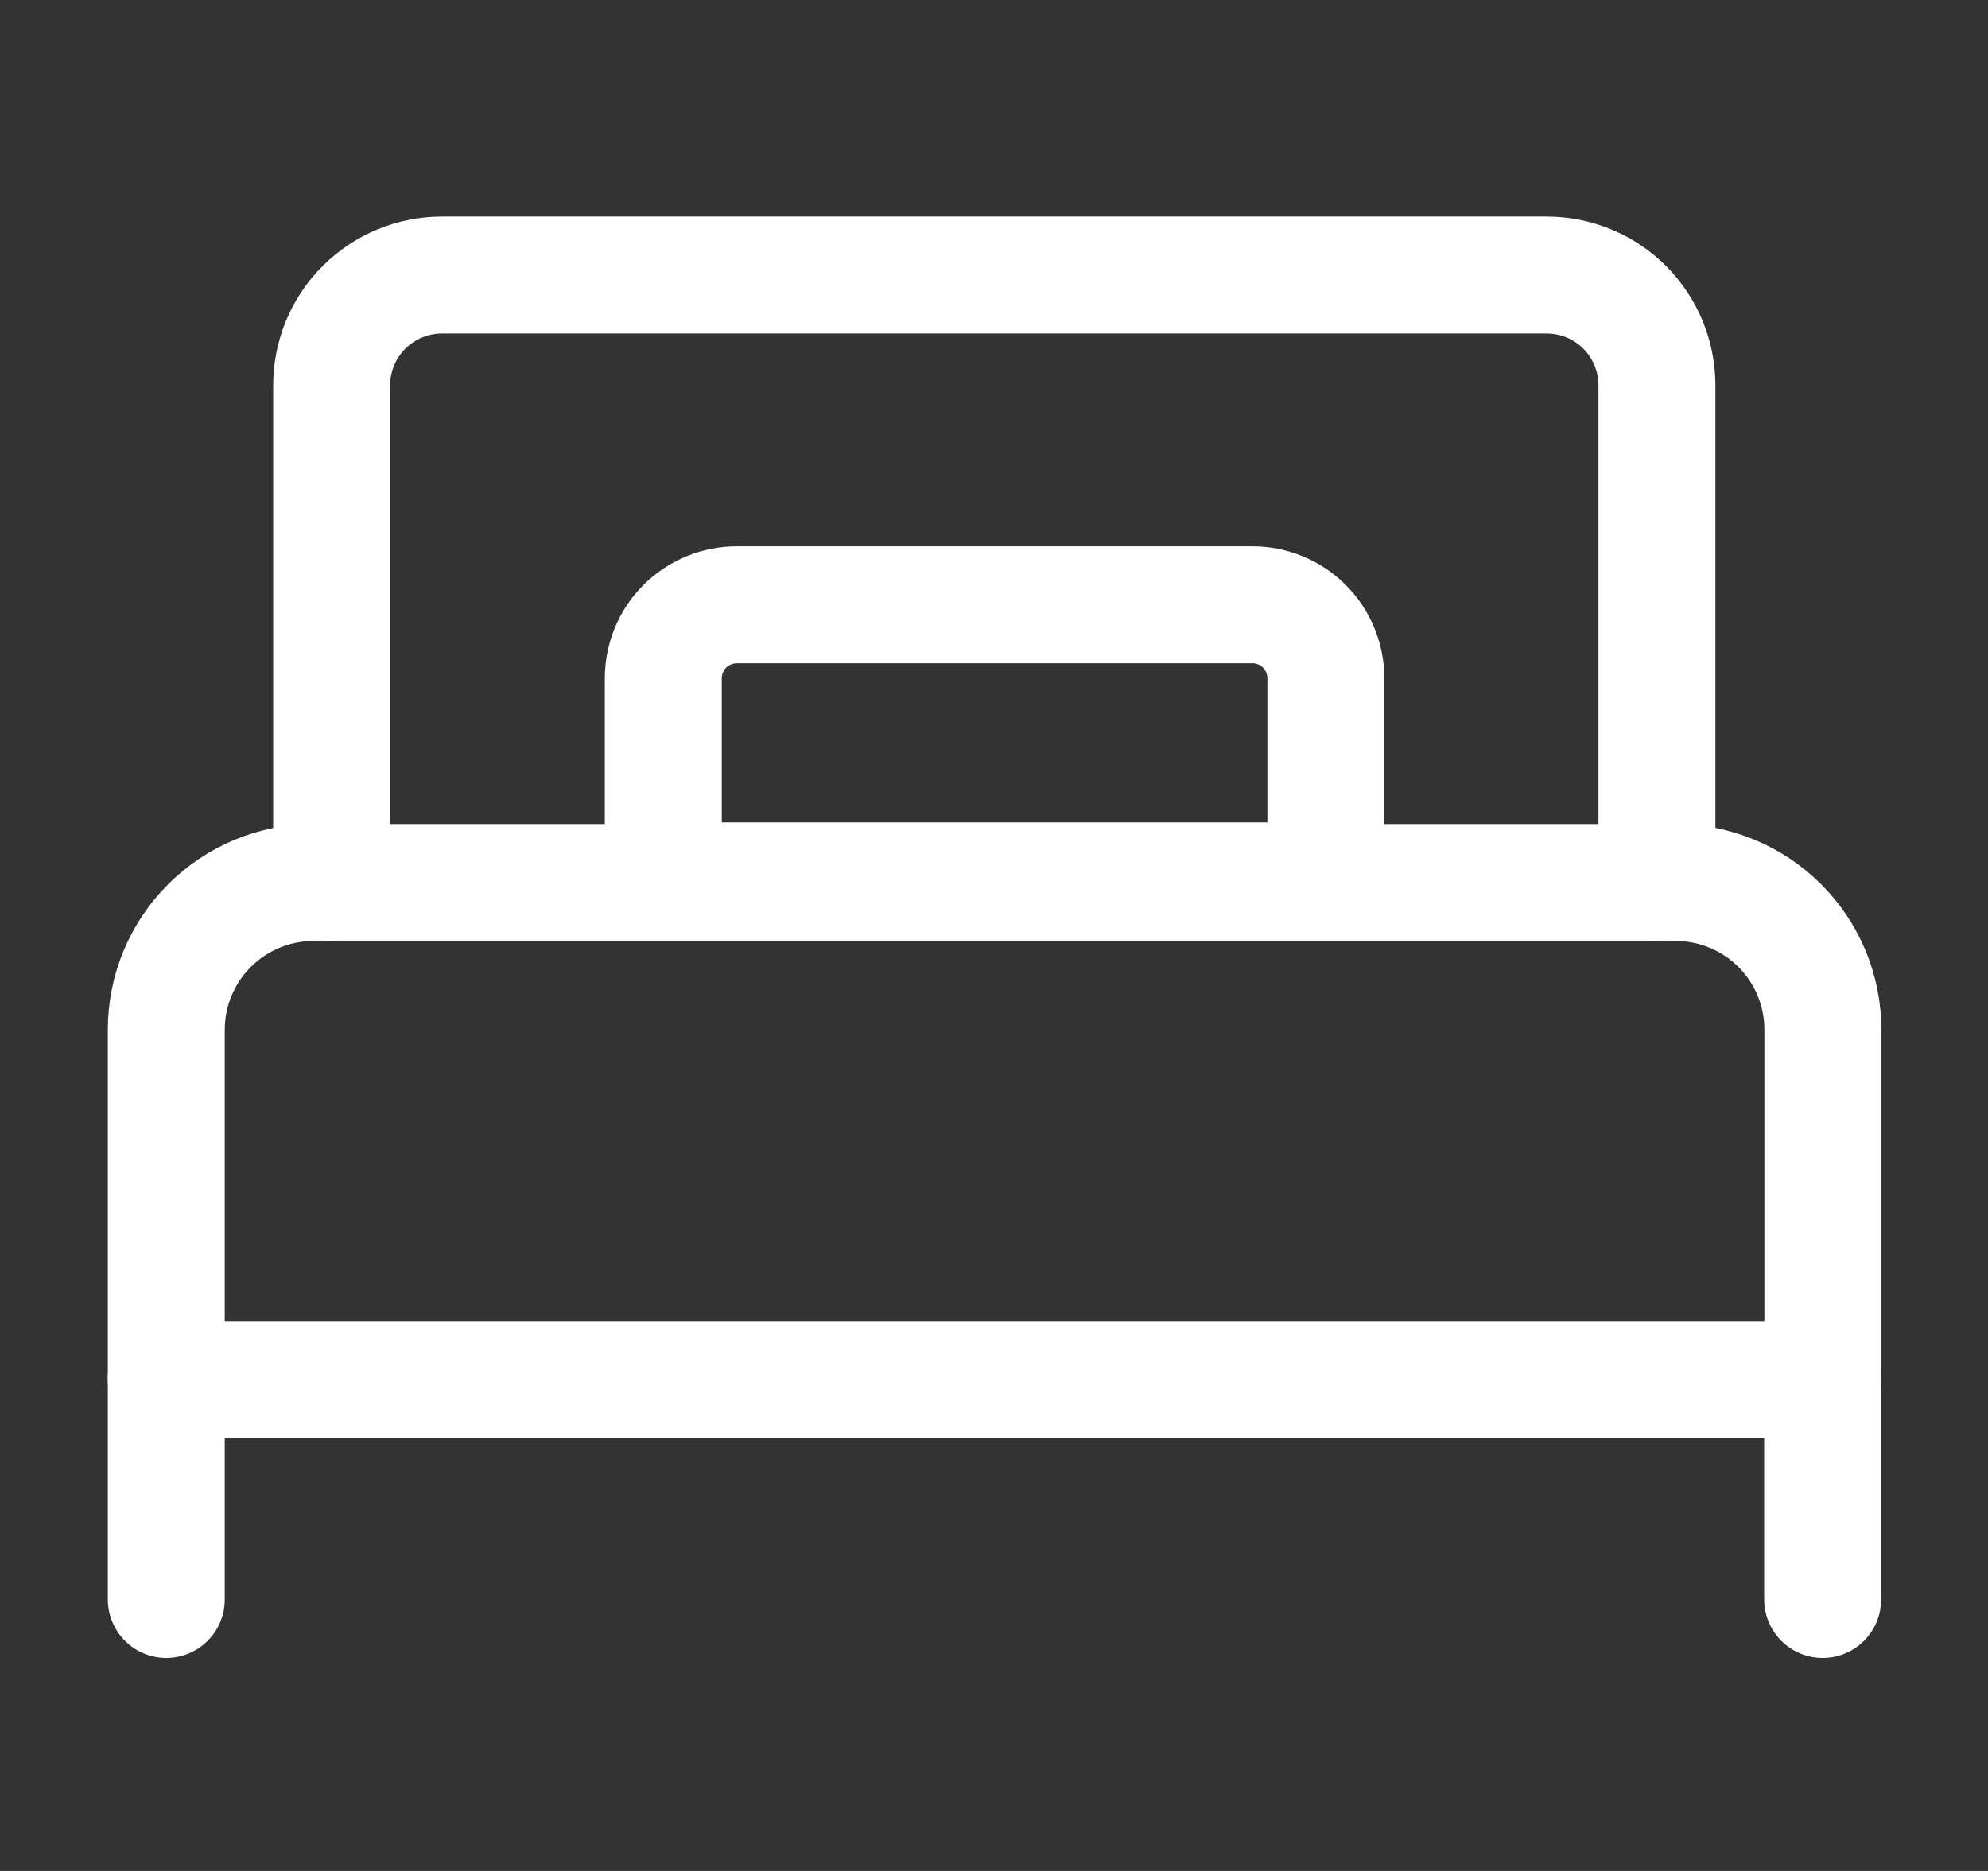 <svg xmlns="http://www.w3.org/2000/svg" width="17" height="16" viewBox="0 0 17 16" fill="none">
  <rect x="0" y="0" width="17" height="16" fill="#333333" stroke="none"/>
  <g clip-path="url(#clip0_32739_12972)">
    <path d="M2.681 7.547H14.329C14.663 7.547 14.984 7.68 15.22 7.916C15.456 8.152 15.588 8.472 15.588 8.806V11.797H1.422V8.806C1.422 8.472 1.555 8.152 1.791 7.916C2.027 7.68 2.347 7.547 2.681 7.547Z" stroke="white" stroke-linecap="round" stroke-linejoin="round"/>
    <path d="M1.422 11.789V13.678" stroke="white" stroke-linecap="round" stroke-linejoin="round"/>
    <path d="M15.586 11.789V13.678" stroke="white" stroke-linecap="round" stroke-linejoin="round"/>
    <path d="M14.169 7.546V3.296C14.169 3.046 14.07 2.805 13.893 2.628C13.716 2.451 13.475 2.352 13.225 2.352H3.78C3.53 2.352 3.29 2.451 3.113 2.628C2.935 2.805 2.836 3.046 2.836 3.296V7.546" stroke="white" stroke-linecap="round" stroke-linejoin="round"/>
    <path d="M6.301 5.172H10.709C10.876 5.172 11.036 5.238 11.154 5.356C11.272 5.474 11.338 5.635 11.338 5.801V7.533H5.672V5.801C5.672 5.635 5.738 5.474 5.856 5.356C5.974 5.238 6.135 5.172 6.301 5.172Z" stroke="white" stroke-linecap="round" stroke-linejoin="round"/>
  </g>
  <defs>
    <clipPath id="clip0_32739_12972">
      <rect width="16" height="16" fill="white" transform="translate(0.5)"/>
    </clipPath>
  </defs>
</svg>